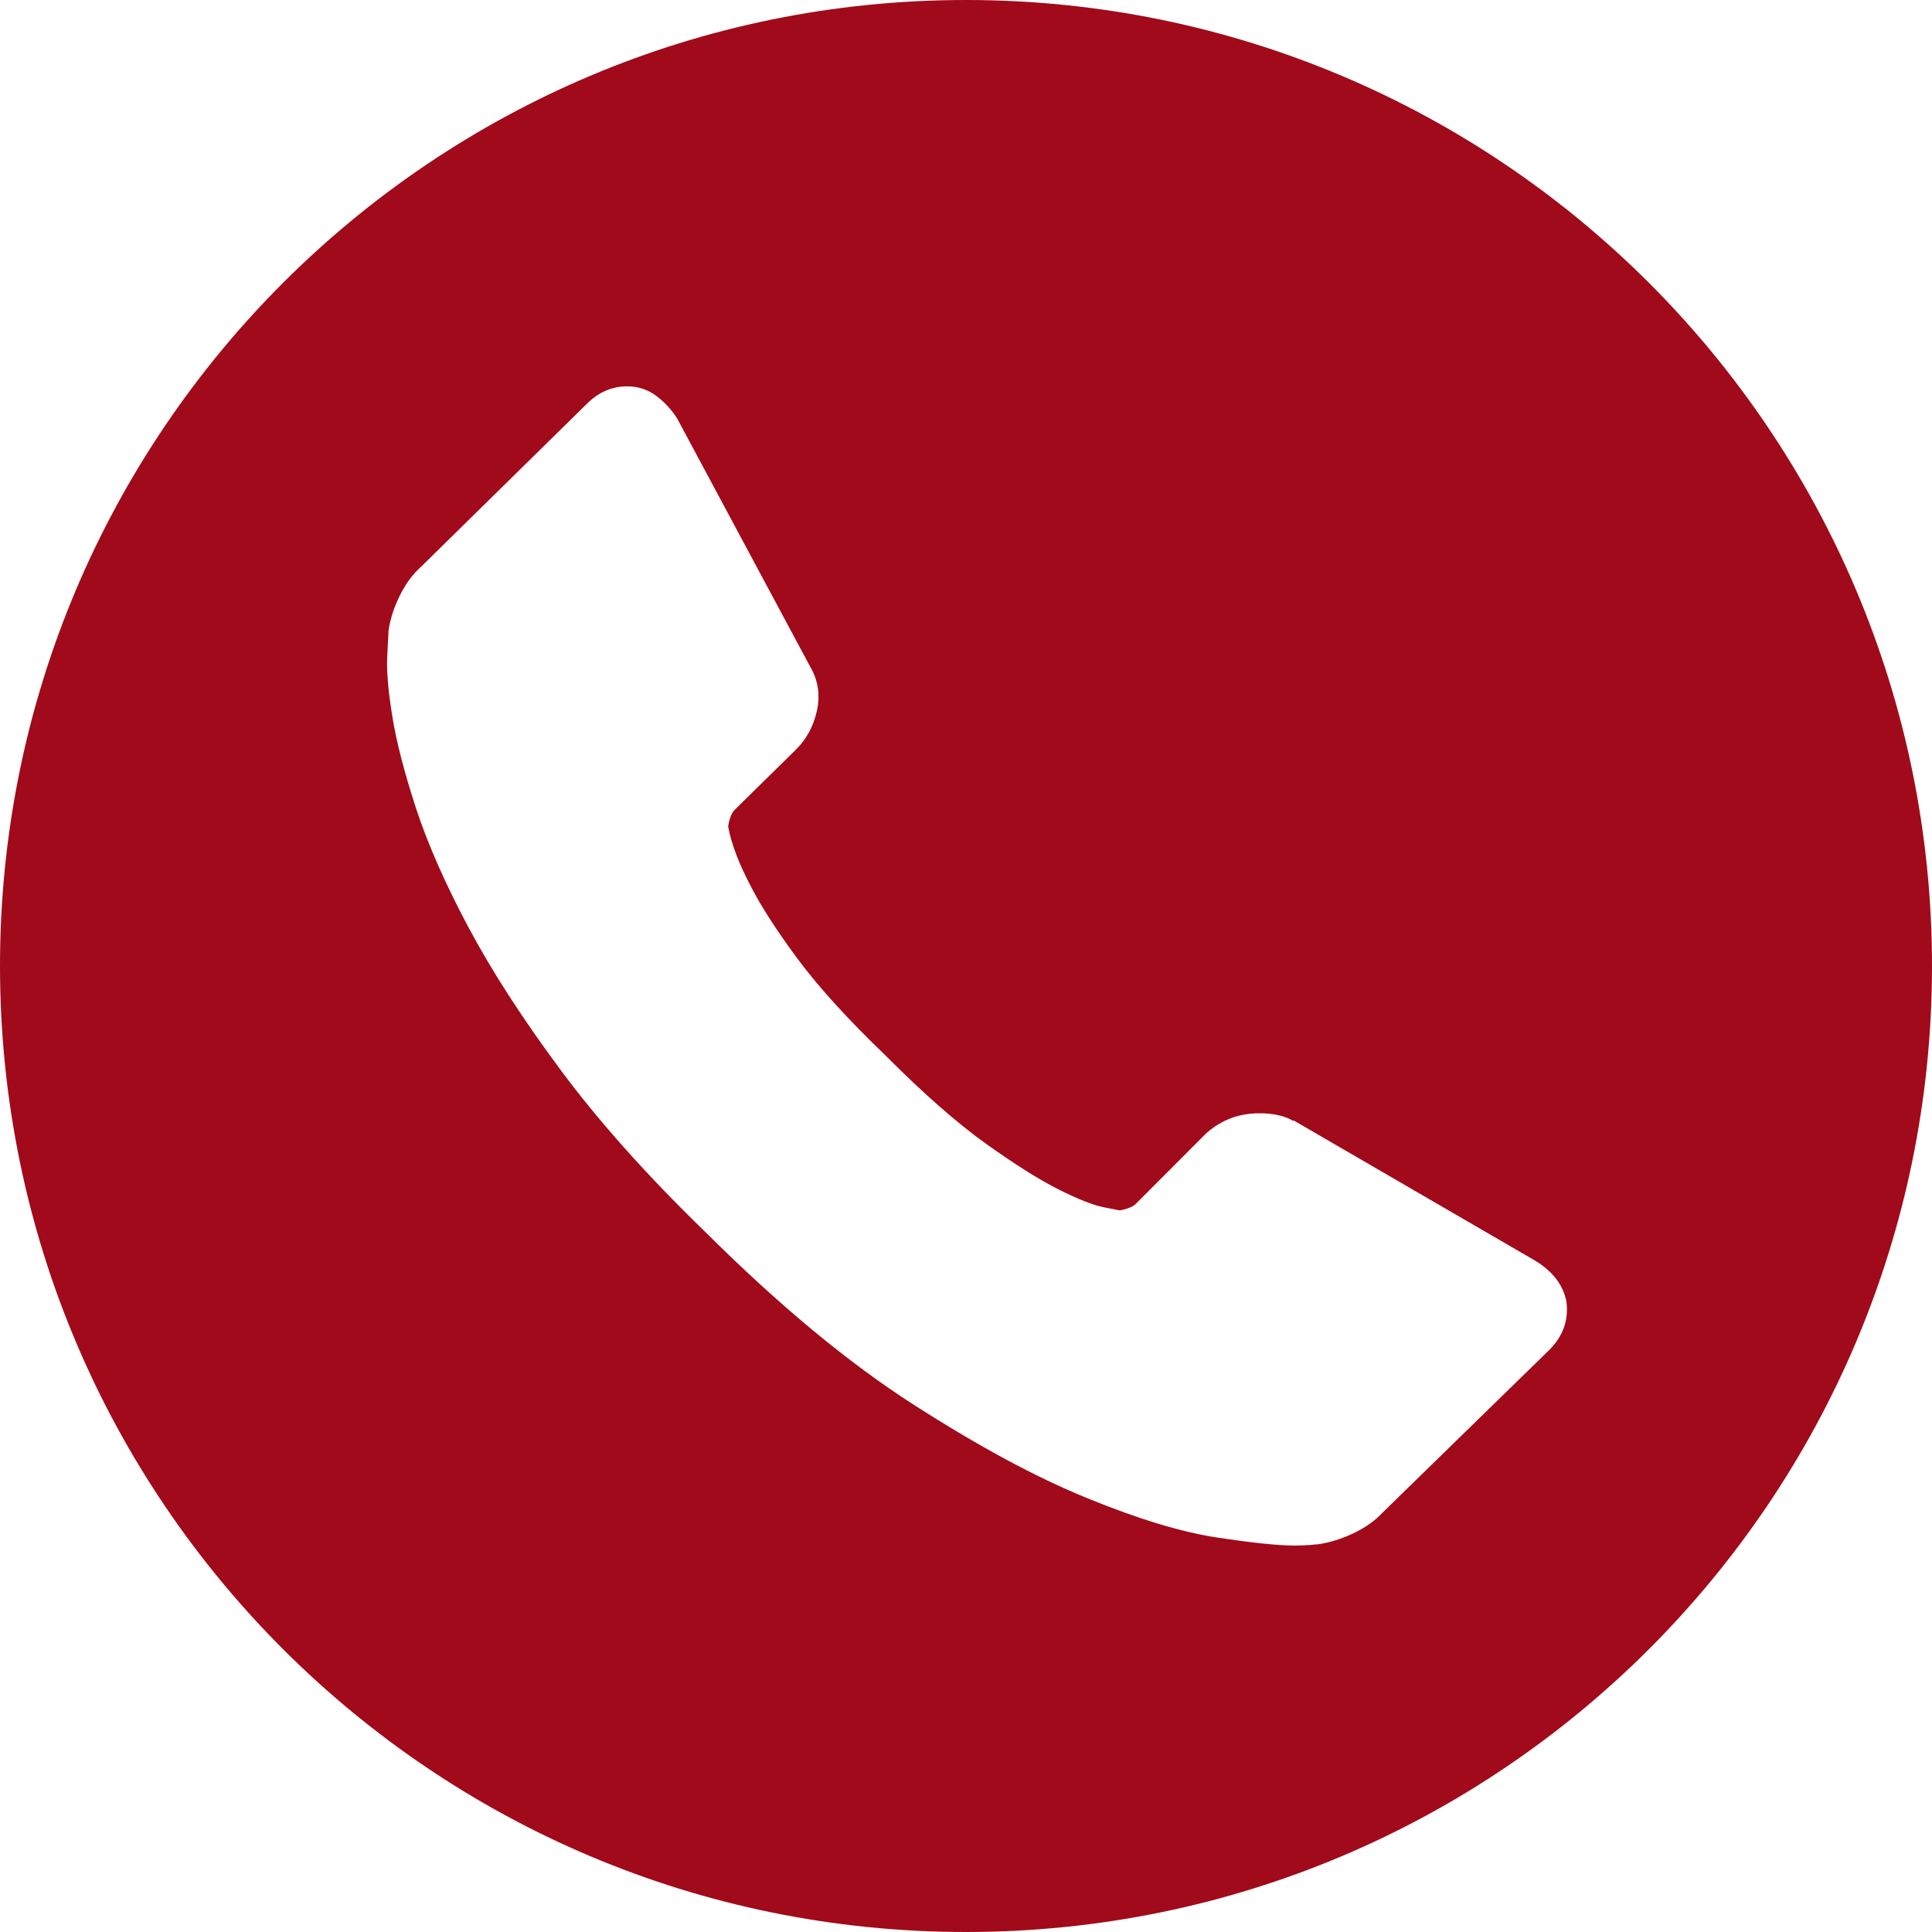 <svg xmlns="http://www.w3.org/2000/svg" xmlns:xlink="http://www.w3.org/1999/xlink" preserveAspectRatio="xMidYMid" width="35" height="35" viewBox="0 0 35 35">
  <defs>
    <style>
      .cls-1 {
        fill: #a10a1a;
        fill-rule: evenodd;
      }
    </style>
  </defs>
  <path d="M17.500,35.000 C7.835,35.000 -0.000,27.165 -0.000,17.500 C-0.000,7.835 7.835,-0.000 17.500,-0.000 C27.165,-0.000 35.000,7.835 35.000,17.500 C35.000,27.165 27.165,35.000 17.500,35.000 ZM27.811,22.838 L23.443,20.302 L23.421,20.302 C23.270,20.213 23.066,20.168 22.810,20.168 C22.448,20.168 22.131,20.287 21.859,20.524 L20.570,21.815 C20.540,21.845 20.490,21.870 20.423,21.893 C20.355,21.915 20.306,21.926 20.276,21.926 L19.993,21.870 C19.804,21.833 19.533,21.726 19.178,21.548 C18.824,21.370 18.382,21.092 17.854,20.714 C17.326,20.335 16.723,19.805 16.044,19.123 C15.350,18.456 14.815,17.866 14.438,17.355 C14.060,16.843 13.781,16.409 13.600,16.053 C13.389,15.653 13.253,15.297 13.193,14.985 C13.193,14.941 13.204,14.885 13.227,14.818 C13.250,14.752 13.276,14.704 13.306,14.674 L14.415,13.584 C14.611,13.391 14.739,13.154 14.800,12.872 C14.860,12.590 14.822,12.331 14.686,12.094 L12.265,7.577 C12.160,7.414 12.031,7.277 11.881,7.166 C11.730,7.055 11.556,6.999 11.360,6.999 C11.089,6.999 10.847,7.103 10.636,7.311 L7.626,10.269 C7.476,10.403 7.347,10.577 7.242,10.792 C7.136,11.007 7.068,11.219 7.038,11.426 C7.038,11.456 7.031,11.604 7.016,11.871 C7.000,12.138 7.031,12.505 7.106,12.972 C7.181,13.439 7.325,13.995 7.536,14.641 C7.747,15.286 8.064,16.005 8.486,16.798 C8.909,17.592 9.467,18.456 10.161,19.390 C10.855,20.324 11.730,21.303 12.786,22.327 C14.113,23.647 15.365,24.685 16.542,25.441 C17.719,26.197 18.771,26.765 19.699,27.142 C20.626,27.521 21.411,27.758 22.052,27.854 C22.693,27.951 23.157,27.999 23.444,27.999 C23.564,27.999 23.662,27.995 23.738,27.988 C23.813,27.980 23.858,27.977 23.874,27.977 C24.085,27.947 24.300,27.880 24.518,27.777 C24.737,27.673 24.914,27.546 25.050,27.399 L28.060,24.462 C28.316,24.210 28.422,23.913 28.376,23.572 C28.316,23.276 28.128,23.031 27.811,22.838 Z" class="cls-1"/>
</svg>
